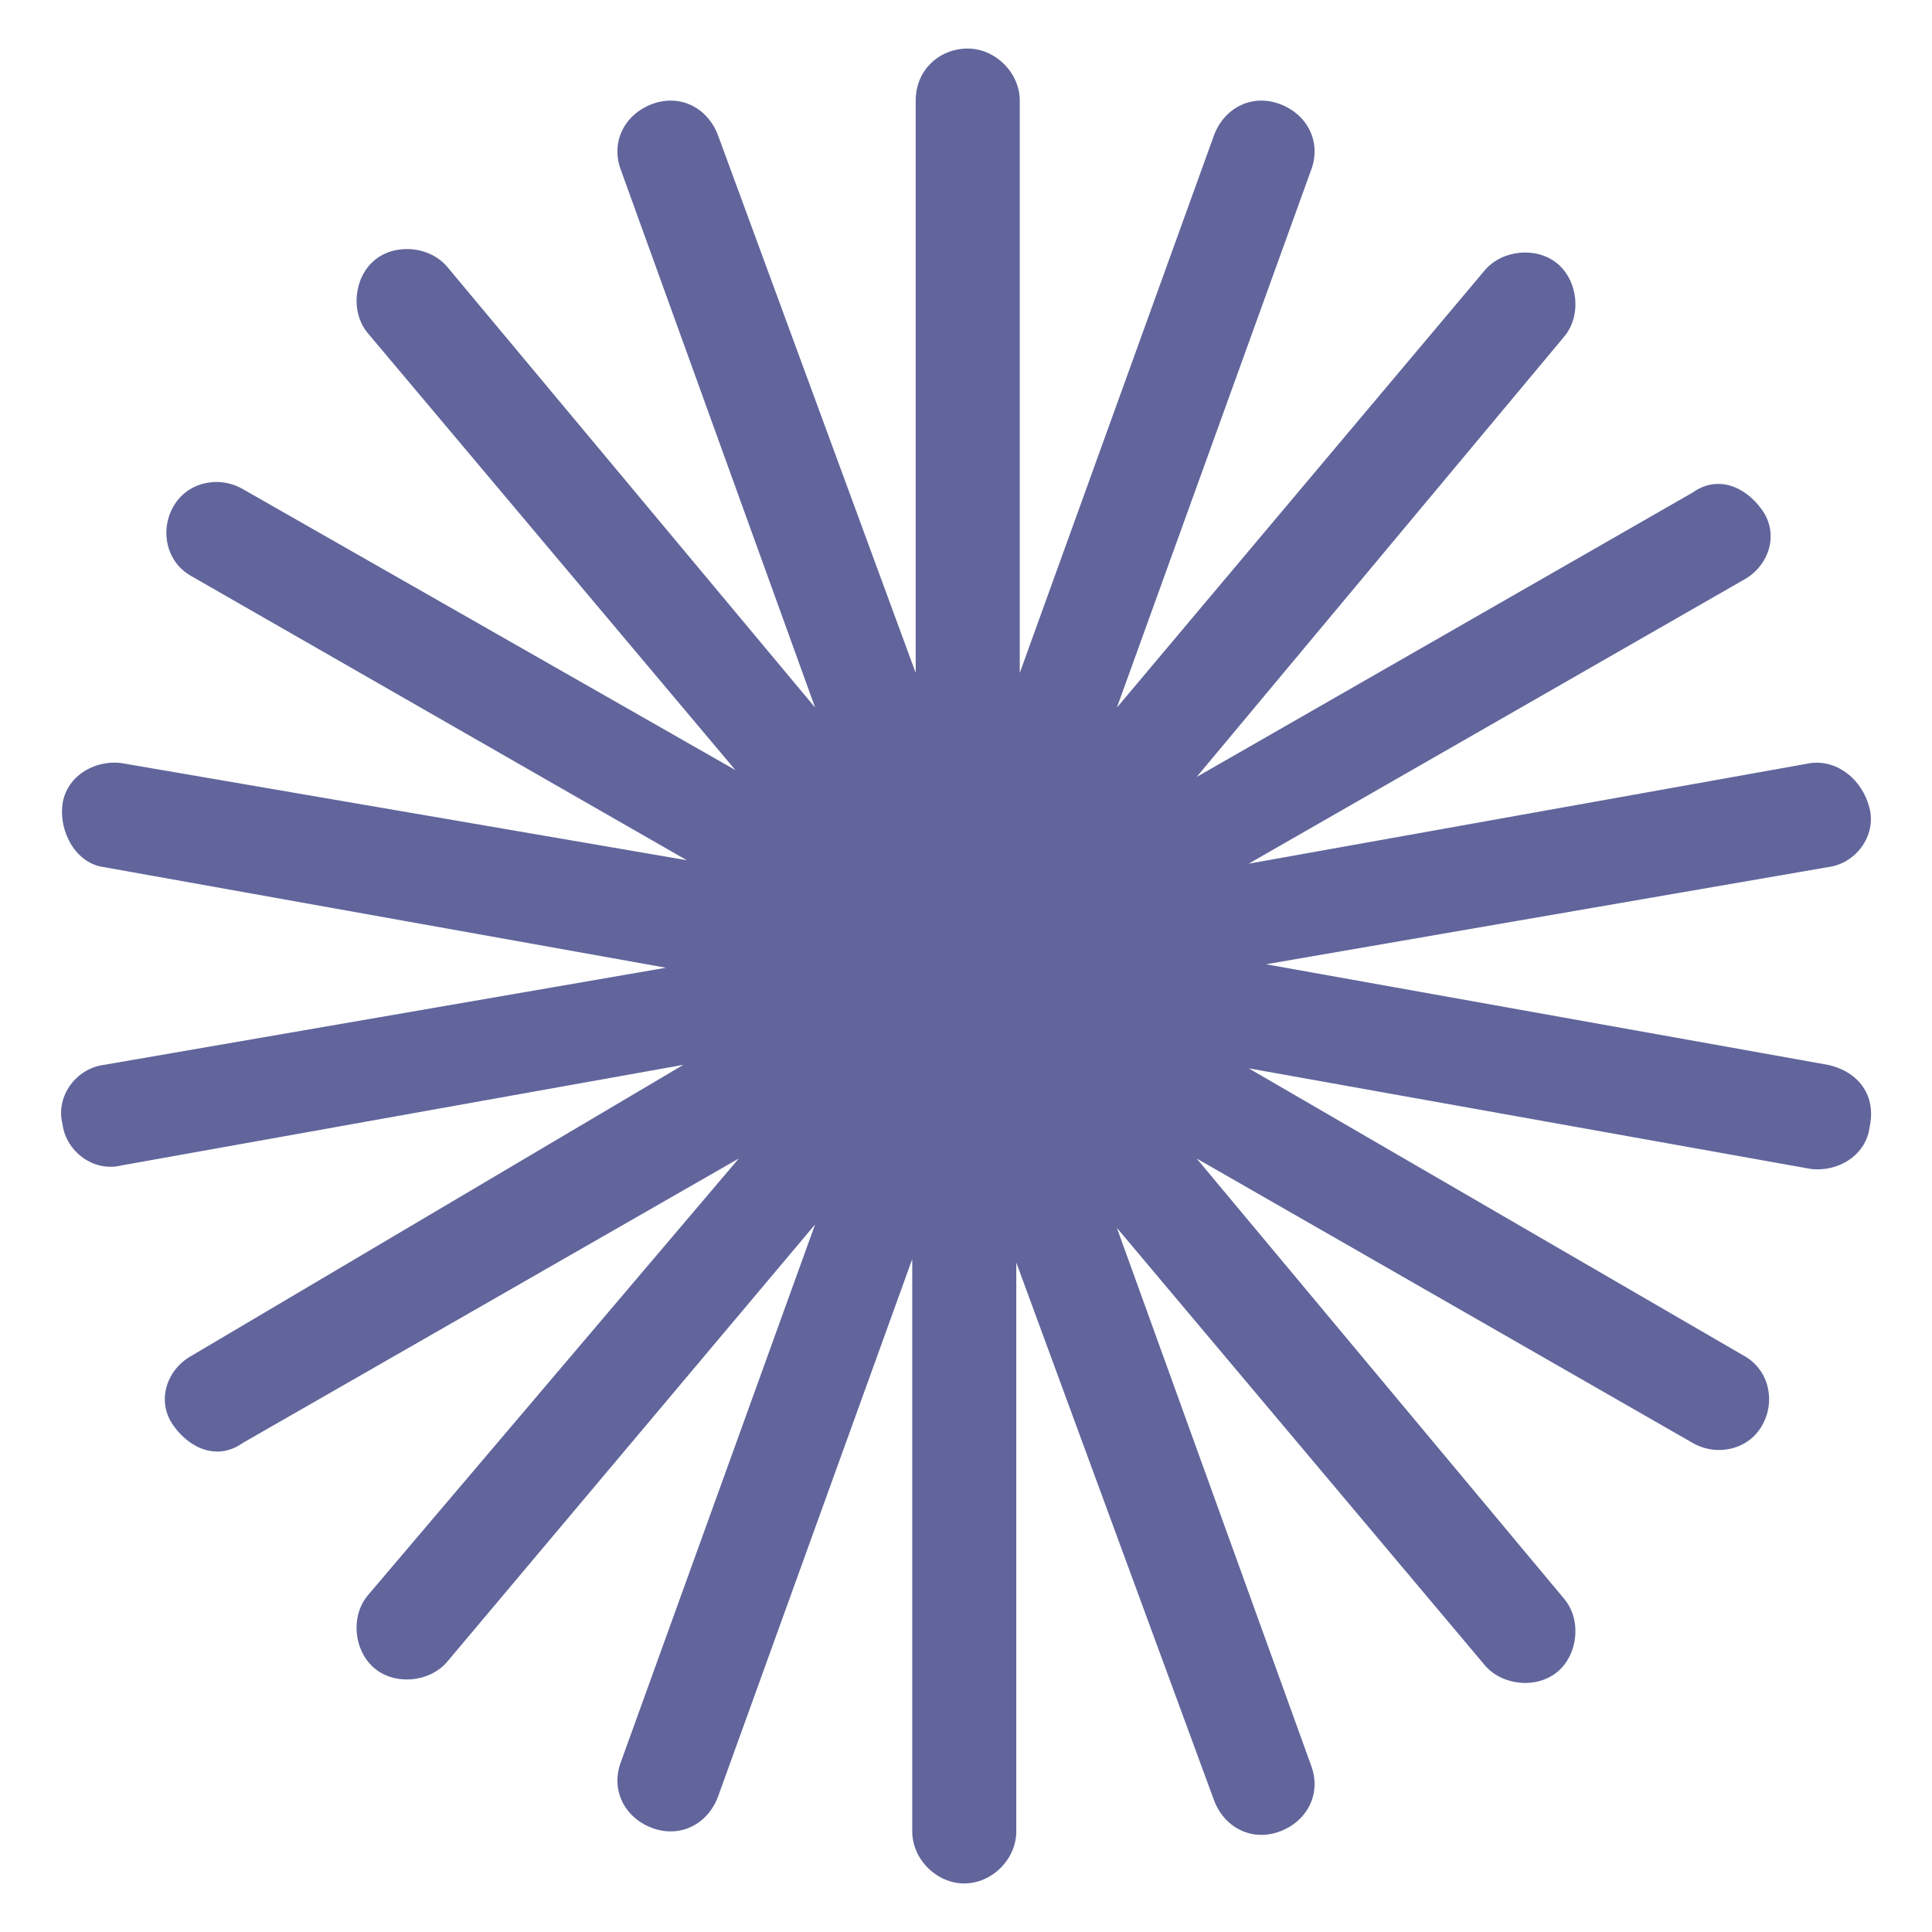 <svg xmlns="http://www.w3.org/2000/svg" xmlns:xlink="http://www.w3.org/1999/xlink" id="Layer_1" x="0px" y="0px" viewBox="0 0 55.7 55.7" style="enable-background:new 0 0 55.7 55.7;" xml:space="preserve"><style type="text/css">	.st0{fill:#61659B;}</style><path class="st0" d="M52.7,30.7l-16.2-2.9L52.7,25c0.8-0.1,1.4-0.9,1.2-1.7S53,21.9,52.2,22L36,24.9l14.3-8.2c0.7-0.4,1-1.3,0.5-2  s-1.3-1-2-0.5l-14.3,8.2L45.1,9.7c0.5-0.6,0.4-1.6-0.2-2.1c-0.6-0.5-1.6-0.4-2.1,0.2L32.2,20.4l5.6-15.5c0.3-0.8-0.1-1.6-0.9-1.9  c-0.8-0.3-1.6,0.1-1.9,0.9l-5.6,15.5V2.9c0-0.8-0.7-1.5-1.5-1.5S26.4,2,26.4,2.9v16.5L20.7,3.9c-0.3-0.8-1.1-1.2-1.9-0.9  c-0.8,0.3-1.2,1.1-0.9,1.9l5.6,15.5L12.9,7.7c-0.5-0.6-1.5-0.7-2.1-0.2c-0.6,0.5-0.7,1.5-0.2,2.1l10.6,12.6L7,14.1  c-0.7-0.4-1.6-0.2-2,0.5s-0.2,1.6,0.5,2l14.3,8.2L3.5,22c-0.8-0.1-1.6,0.4-1.7,1.2S2.2,24.9,3,25l16.2,2.9L3,30.7  c-0.8,0.1-1.4,0.9-1.2,1.7c0.1,0.8,0.9,1.4,1.7,1.2l16.2-2.9L5.5,39.1c-0.7,0.4-1,1.3-0.5,2s1.3,1,2,0.5l14.3-8.2L10.6,46  c-0.5,0.6-0.4,1.6,0.2,2.1s1.6,0.4,2.1-0.2l10.6-12.6l-5.6,15.5c-0.3,0.8,0.1,1.6,0.9,1.9c0.8,0.3,1.6-0.1,1.9-0.9l5.6-15.5v16.5  c0,0.8,0.7,1.5,1.5,1.5s1.5-0.7,1.5-1.5V36.4L35,51.9c0.3,0.8,1.1,1.2,1.9,0.9c0.8-0.3,1.2-1.1,0.9-1.9l-5.6-15.5L42.8,48  c0.5,0.6,1.5,0.7,2.1,0.2s0.7-1.5,0.2-2.1L34.5,33.4l14.3,8.2c0.7,0.4,1.6,0.2,2-0.5s0.2-1.6-0.5-2L36,30.8l16.2,2.9  c0.8,0.1,1.6-0.4,1.7-1.2C54.1,31.6,53.6,30.9,52.7,30.7z"></path></svg>